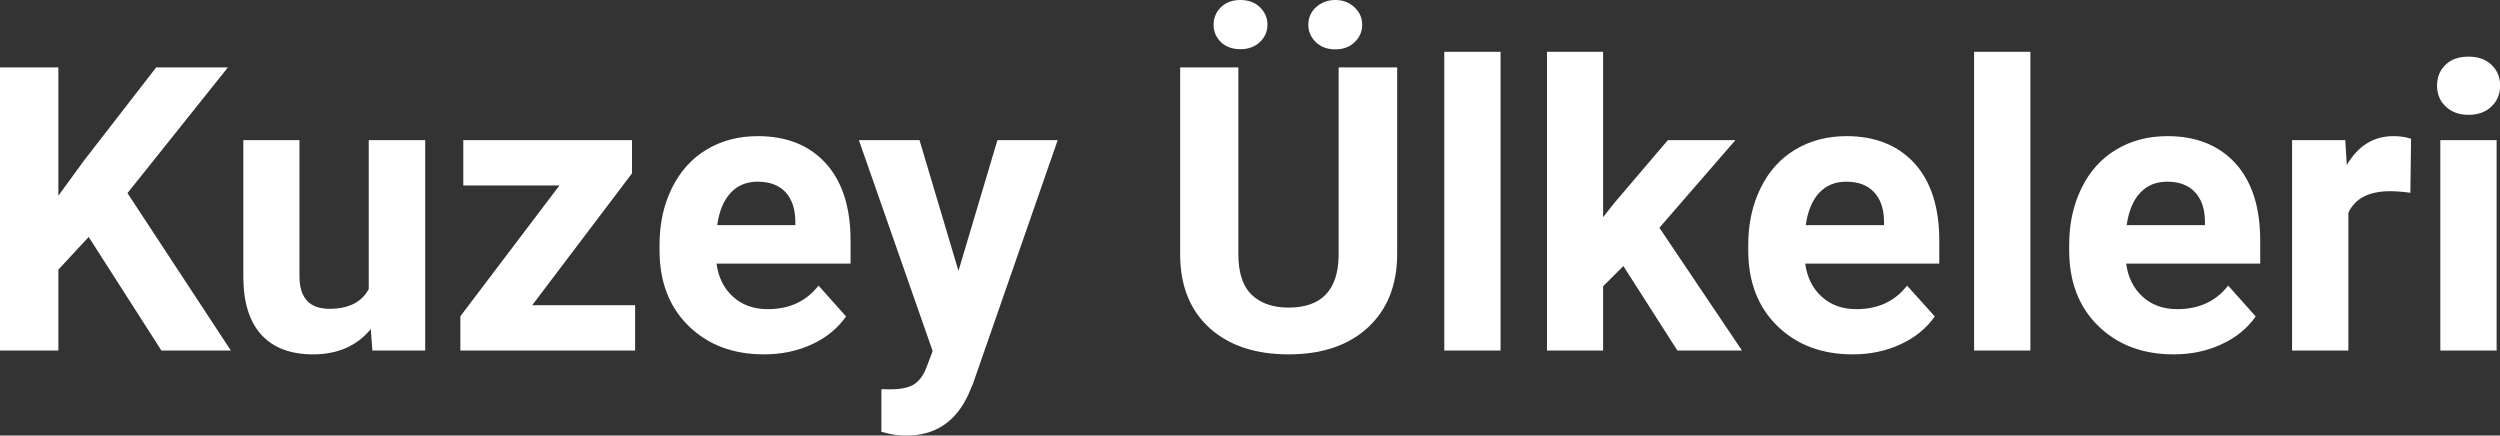 <?xml version="1.0" encoding="UTF-8" standalone="yes"?>
<svg xmlns="http://www.w3.org/2000/svg" width="100%" height="100%" viewBox="0 0 144.345 25.145" fill="#FFFFFF">
  <rect x="0" y="0" width="144.345" height="25.145" fill="#333333" stroke="none"/>
  <path d="M9.32 20.24L5.12 13.68L3.37 15.57L3.37 20.24L0 20.24L0 3.89L3.37 3.89L3.37 11.30L4.85 9.27L9.02 3.89L13.16 3.89L7.36 11.15L13.33 20.24L9.32 20.24ZM21.50 20.24L21.41 19.00Q20.20 20.46 18.08 20.46L18.08 20.46Q16.13 20.46 15.10 19.34Q14.07 18.22 14.05 16.05L14.05 16.05L14.05 8.09L17.29 8.09L17.29 15.94Q17.29 17.83 19.02 17.83L19.02 17.83Q20.68 17.83 21.29 16.69L21.29 16.69L21.29 8.09L24.55 8.09L24.55 20.24L21.50 20.24ZM36.49 10.01L30.73 17.62L36.67 17.62L36.67 20.24L26.58 20.24L26.58 18.26L32.30 10.71L26.75 10.71L26.75 8.09L36.49 8.09L36.49 10.01ZM44.11 20.46L44.11 20.46Q41.44 20.46 39.76 18.82Q38.08 17.18 38.08 14.45L38.08 14.45L38.08 14.14Q38.08 12.31 38.79 10.87Q39.50 9.42 40.79 8.64Q42.09 7.86 43.75 7.86L43.75 7.86Q46.25 7.86 47.68 9.43Q49.11 11.01 49.11 13.89L49.11 13.89L49.11 15.22L41.37 15.22Q41.53 16.41 42.32 17.13Q43.11 17.85 44.33 17.85L44.33 17.85Q46.20 17.85 47.26 16.49L47.26 16.49L48.85 18.27Q48.12 19.31 46.88 19.88Q45.63 20.46 44.11 20.46ZM43.74 10.49L43.74 10.49Q42.78 10.49 42.18 11.14Q41.58 11.79 41.41 13.00L41.41 13.00L45.92 13.00L45.92 12.75Q45.90 11.67 45.34 11.08Q44.78 10.49 43.74 10.49ZM53.09 8.09L55.34 15.64L57.59 8.09L61.07 8.09L56.19 22.12L55.92 22.76Q54.83 25.15 52.32 25.15L52.32 25.15Q51.62 25.15 50.89 24.93L50.89 24.93L50.89 22.47L51.38 22.48Q52.30 22.48 52.76 22.20Q53.21 21.92 53.47 21.27L53.47 21.27L53.85 20.27L49.59 8.09L53.09 8.09ZM77.29 3.89L80.67 3.89L80.67 14.66Q80.67 17.34 78.99 18.90Q77.31 20.46 74.40 20.46L74.40 20.46Q71.54 20.46 69.85 18.95Q68.17 17.43 68.14 14.78L68.14 14.78L68.14 3.89L71.50 3.89L71.50 14.68Q71.50 16.28 72.27 17.02Q73.04 17.76 74.40 17.76L74.40 17.76Q77.24 17.76 77.29 14.77L77.29 14.77L77.29 3.89ZM73.18 1.43L73.18 1.43Q73.18 2.02 72.74 2.43Q72.30 2.84 71.62 2.84L71.62 2.84Q70.92 2.84 70.49 2.43Q70.07 2.01 70.07 1.43Q70.07 0.84 70.49 0.42Q70.92 0 71.62 0Q72.31 0 72.75 0.42Q73.18 0.84 73.18 1.43ZM75.54 1.43L75.54 1.43Q75.54 0.82 75.99 0.41Q76.45 0 77.10 0L77.10 0Q77.76 0 78.20 0.42Q78.65 0.83 78.65 1.43L78.65 1.43Q78.65 2.01 78.22 2.43Q77.79 2.85 77.10 2.85Q76.40 2.85 75.97 2.43Q75.54 2.01 75.54 1.43ZM86.64 2.99L86.64 20.24L83.39 20.24L83.39 2.99L86.64 2.99ZM96.85 20.24L93.73 15.36L92.56 16.53L92.56 20.24L89.32 20.24L89.32 2.99L92.56 2.99L92.56 12.54L93.19 11.74L96.30 8.09L100.20 8.09L95.81 13.15L100.58 20.24L96.85 20.24ZM106.97 20.46L106.97 20.46Q104.30 20.46 102.62 18.82Q100.94 17.18 100.94 14.45L100.94 14.45L100.94 14.14Q100.94 12.31 101.65 10.87Q102.35 9.42 103.65 8.64Q104.95 7.86 106.61 7.86L106.61 7.86Q109.10 7.86 110.54 9.43Q111.97 11.01 111.97 13.89L111.97 13.89L111.97 15.22L104.23 15.22Q104.39 16.41 105.18 17.13Q105.97 17.85 107.18 17.85L107.18 17.85Q109.06 17.85 110.11 16.49L110.11 16.49L111.71 18.27Q110.98 19.31 109.73 19.88Q108.49 20.46 106.97 20.46ZM106.60 10.49L106.60 10.49Q105.63 10.49 105.03 11.14Q104.43 11.79 104.26 13.00L104.26 13.00L108.78 13.00L108.78 12.75Q108.76 11.67 108.19 11.08Q107.63 10.49 106.60 10.49ZM117.23 2.99L117.23 20.24L113.98 20.24L113.98 2.99L117.23 2.99ZM125.50 20.46L125.50 20.46Q122.83 20.46 121.15 18.82Q119.47 17.18 119.47 14.45L119.47 14.45L119.47 14.14Q119.47 12.31 120.18 10.87Q120.88 9.42 122.18 8.64Q123.48 7.86 125.14 7.86L125.14 7.86Q127.63 7.86 129.07 9.43Q130.50 11.01 130.50 13.89L130.50 13.89L130.50 15.22L122.76 15.22Q122.92 16.41 123.71 17.13Q124.50 17.85 125.71 17.85L125.71 17.85Q127.59 17.85 128.65 16.49L128.65 16.49L130.24 18.27Q129.51 19.31 128.26 19.88Q127.02 20.46 125.50 20.46ZM125.13 10.49L125.13 10.49Q124.16 10.49 123.56 11.14Q122.96 11.79 122.79 13.00L122.79 13.00L127.31 13.00L127.31 12.75Q127.29 11.67 126.72 11.08Q126.16 10.49 125.13 10.49ZM139.21 8.01L139.17 11.13Q138.51 11.04 138 11.04L138 11.04Q136.16 11.04 135.59 12.29L135.59 12.29L135.59 20.24L132.34 20.24L132.34 8.09L135.41 8.09L135.50 9.53Q136.47 7.86 138.20 7.86L138.20 7.86Q138.74 7.86 139.21 8.01L139.21 8.01ZM144.15 8.09L144.15 20.24L140.90 20.24L140.90 8.09L144.15 8.09ZM140.71 4.94L140.71 4.94Q140.71 4.21 141.20 3.74Q141.68 3.27 142.53 3.27L142.53 3.27Q143.36 3.27 143.85 3.74Q144.35 4.21 144.35 4.94L144.35 4.94Q144.35 5.68 143.85 6.15Q143.35 6.63 142.53 6.63Q141.71 6.63 141.21 6.15Q140.71 5.68 140.71 4.94Z" preserveAspectRatio="none"/>
</svg>